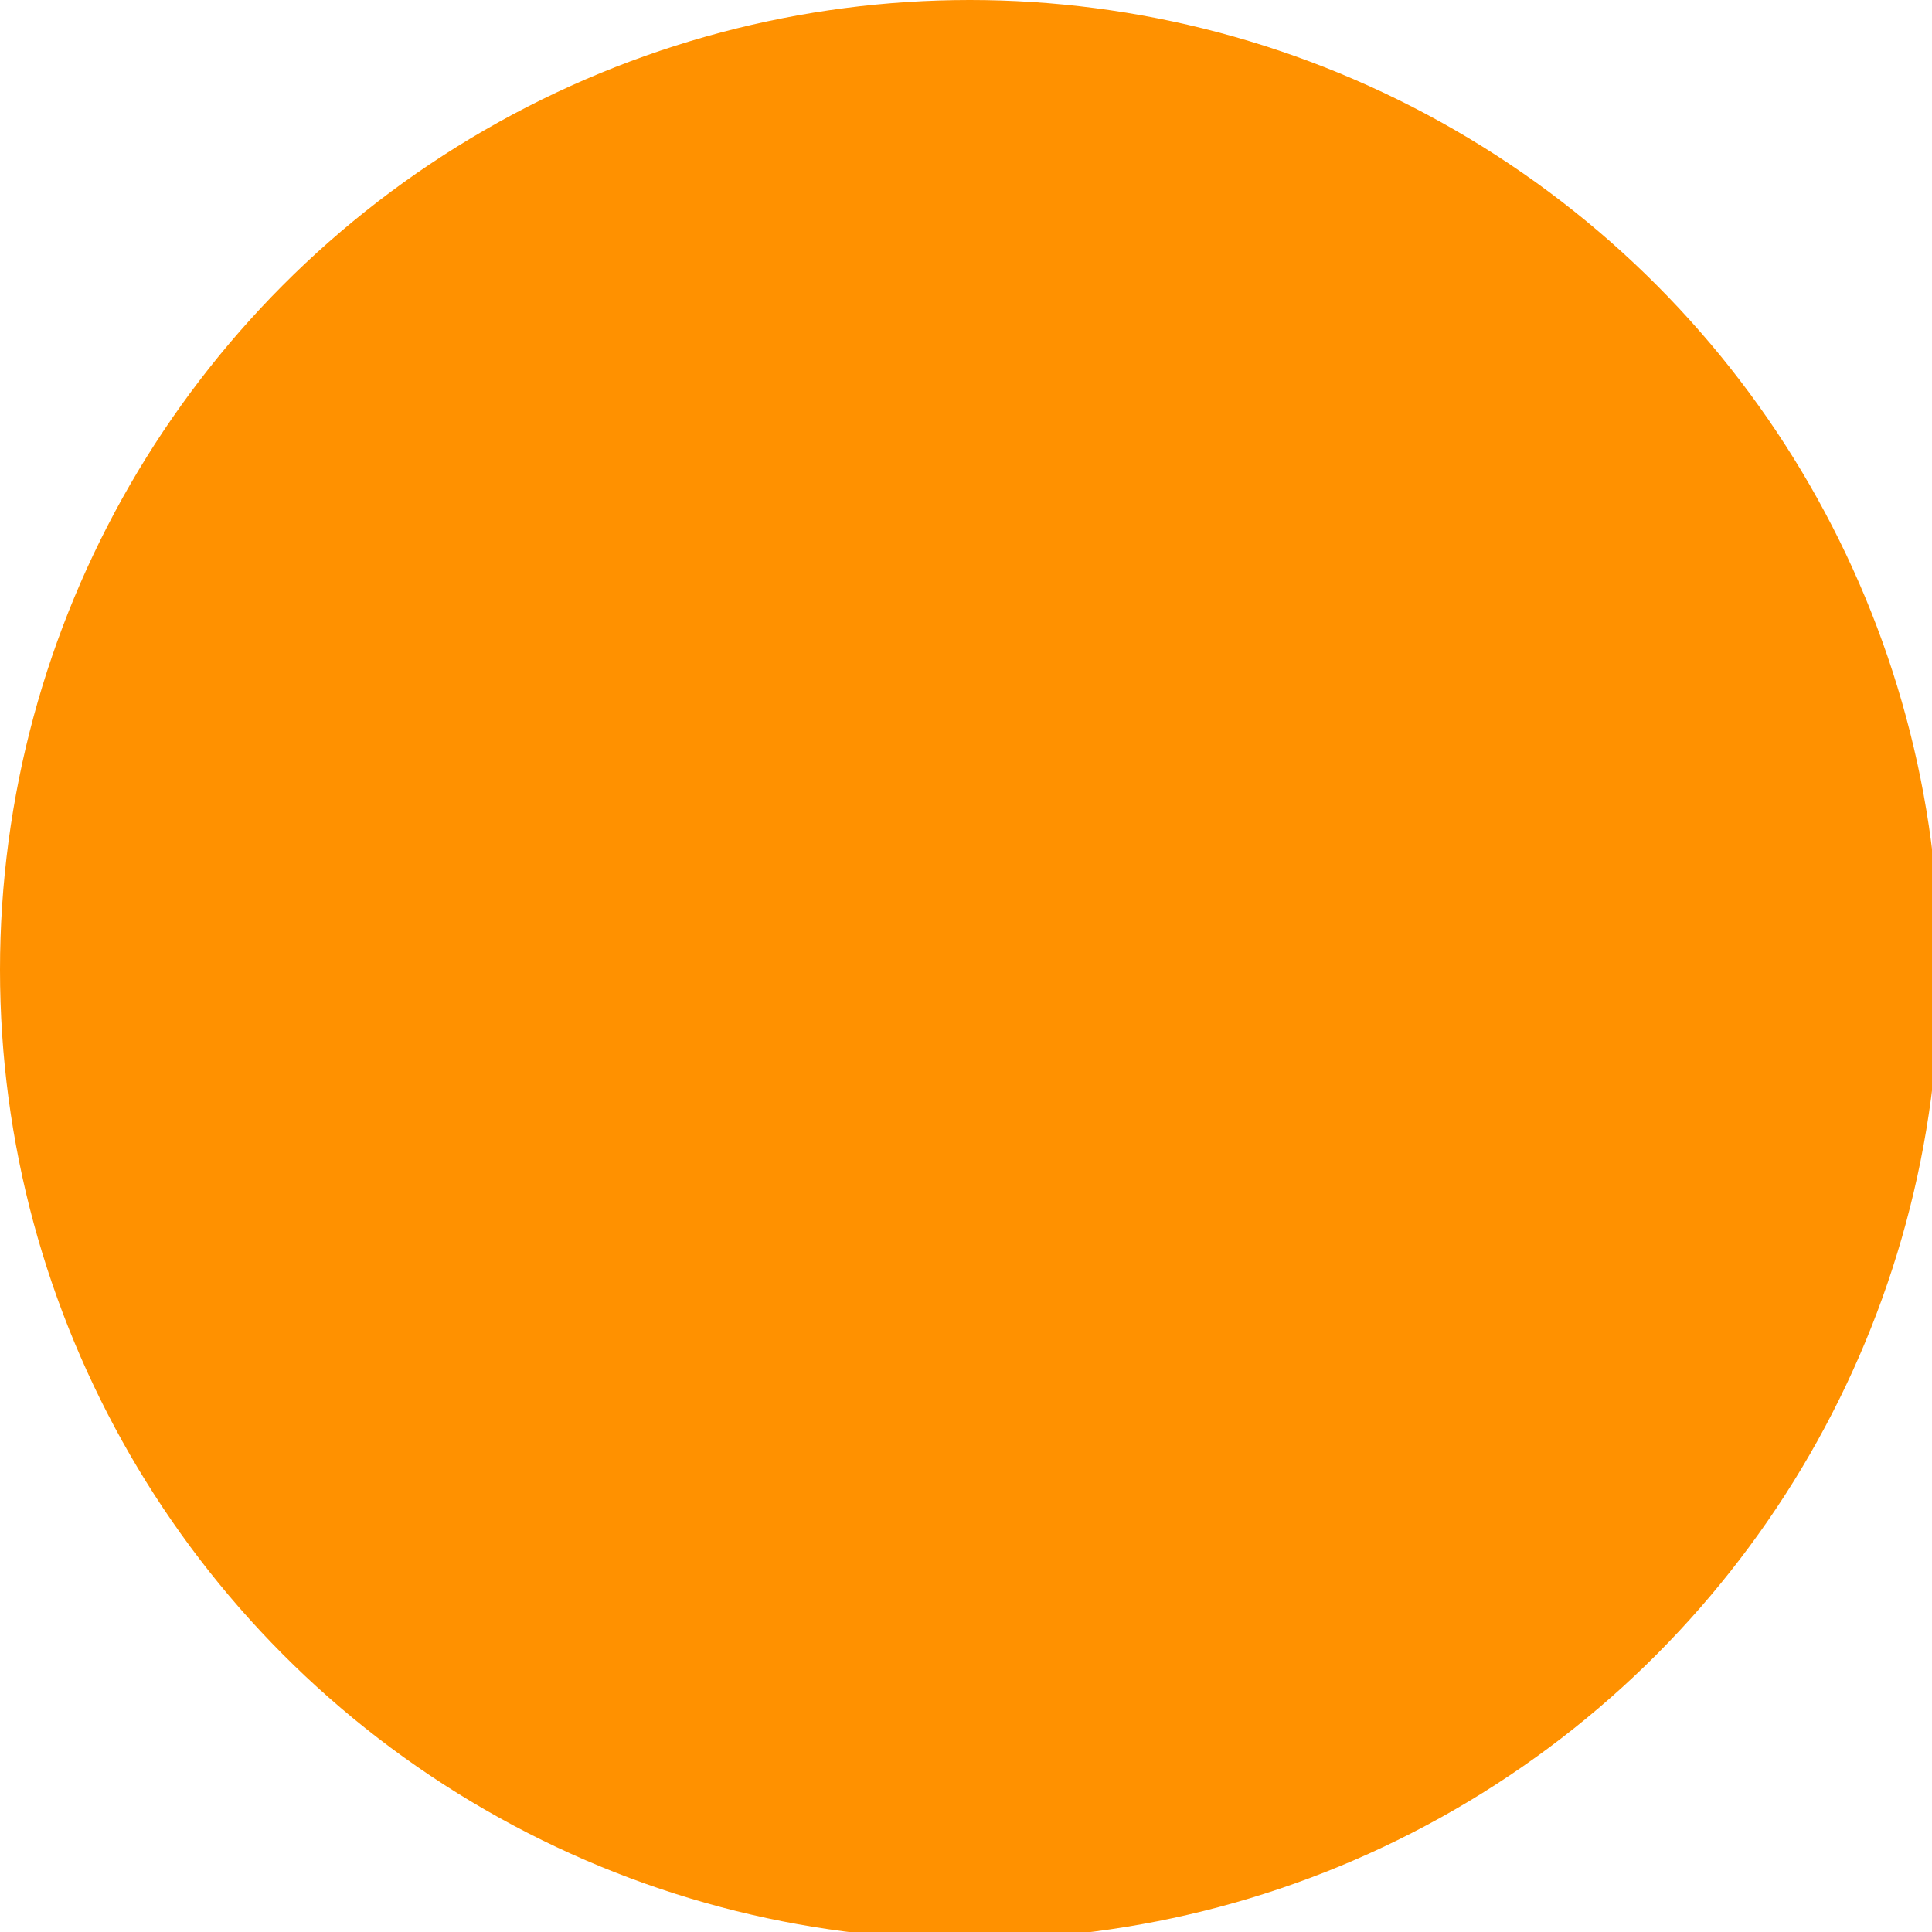 <?xml version="1.0" encoding="UTF-8"?> <!-- Generator: Adobe Illustrator 24.3.0, SVG Export Plug-In . SVG Version: 6.00 Build 0) --> <svg xmlns:cc="http://creativecommons.org/ns#" xmlns:dc="http://purl.org/dc/elements/1.1/" xmlns:inkscape="http://www.inkscape.org/namespaces/inkscape" xmlns:rdf="http://www.w3.org/1999/02/22-rdf-syntax-ns#" xmlns:sodipodi="http://sodipodi.sourceforge.net/DTD/sodipodi-0.dtd" xmlns:svg="http://www.w3.org/2000/svg" xmlns="http://www.w3.org/2000/svg" xmlns:xlink="http://www.w3.org/1999/xlink" id="svg8" inkscape:version="0.92.2 (5c3e80d, 2017-08-06)" sodipodi:docname="Aliexpress-01 [Converted].svg" x="0px" y="0px" viewBox="0 0 25.5 25.5" style="enable-background:new 0 0 25.5 25.5;" xml:space="preserve"> <style type="text/css"> .st0{fill:#E43225;} .st1{fill:#F7971D;} .st2{fill:#5D38F4;} .st3{fill-rule:evenodd;clip-rule:evenodd;fill:#6B31BD;} .st4{fill-rule:evenodd;clip-rule:evenodd;fill:#FFFFFF;} .st5{fill:#FFFFFF;} .st6{opacity:0.1;} .st7{fill:none;stroke:#FFFFFF;stroke-width:3;stroke-miterlimit:10;} .st8{fill:none;stroke:#FFFFFF;stroke-width:2;stroke-miterlimit:10;} .st9{fill:none;stroke:#5D38F4;stroke-width:2;stroke-miterlimit:10;} .st10{fill:none;} .st11{fill:none;stroke:#FFAA1B;stroke-miterlimit:10;} .st12{fill:none;stroke:#FFAA1B;stroke-width:2;stroke-linecap:round;stroke-linejoin:round;stroke-miterlimit:10;} .st13{fill:#FFAA1B;} .st14{opacity:0.1;fill:#FFFFFF;} .st15{fill:none;stroke:#FFB438;stroke-miterlimit:10;} .st16{fill:#E62F04;} .st17{fill:#FF9100;} </style> <circle class="st17" cx="12.8" cy="12.8" r="12.8"></circle> </svg> 